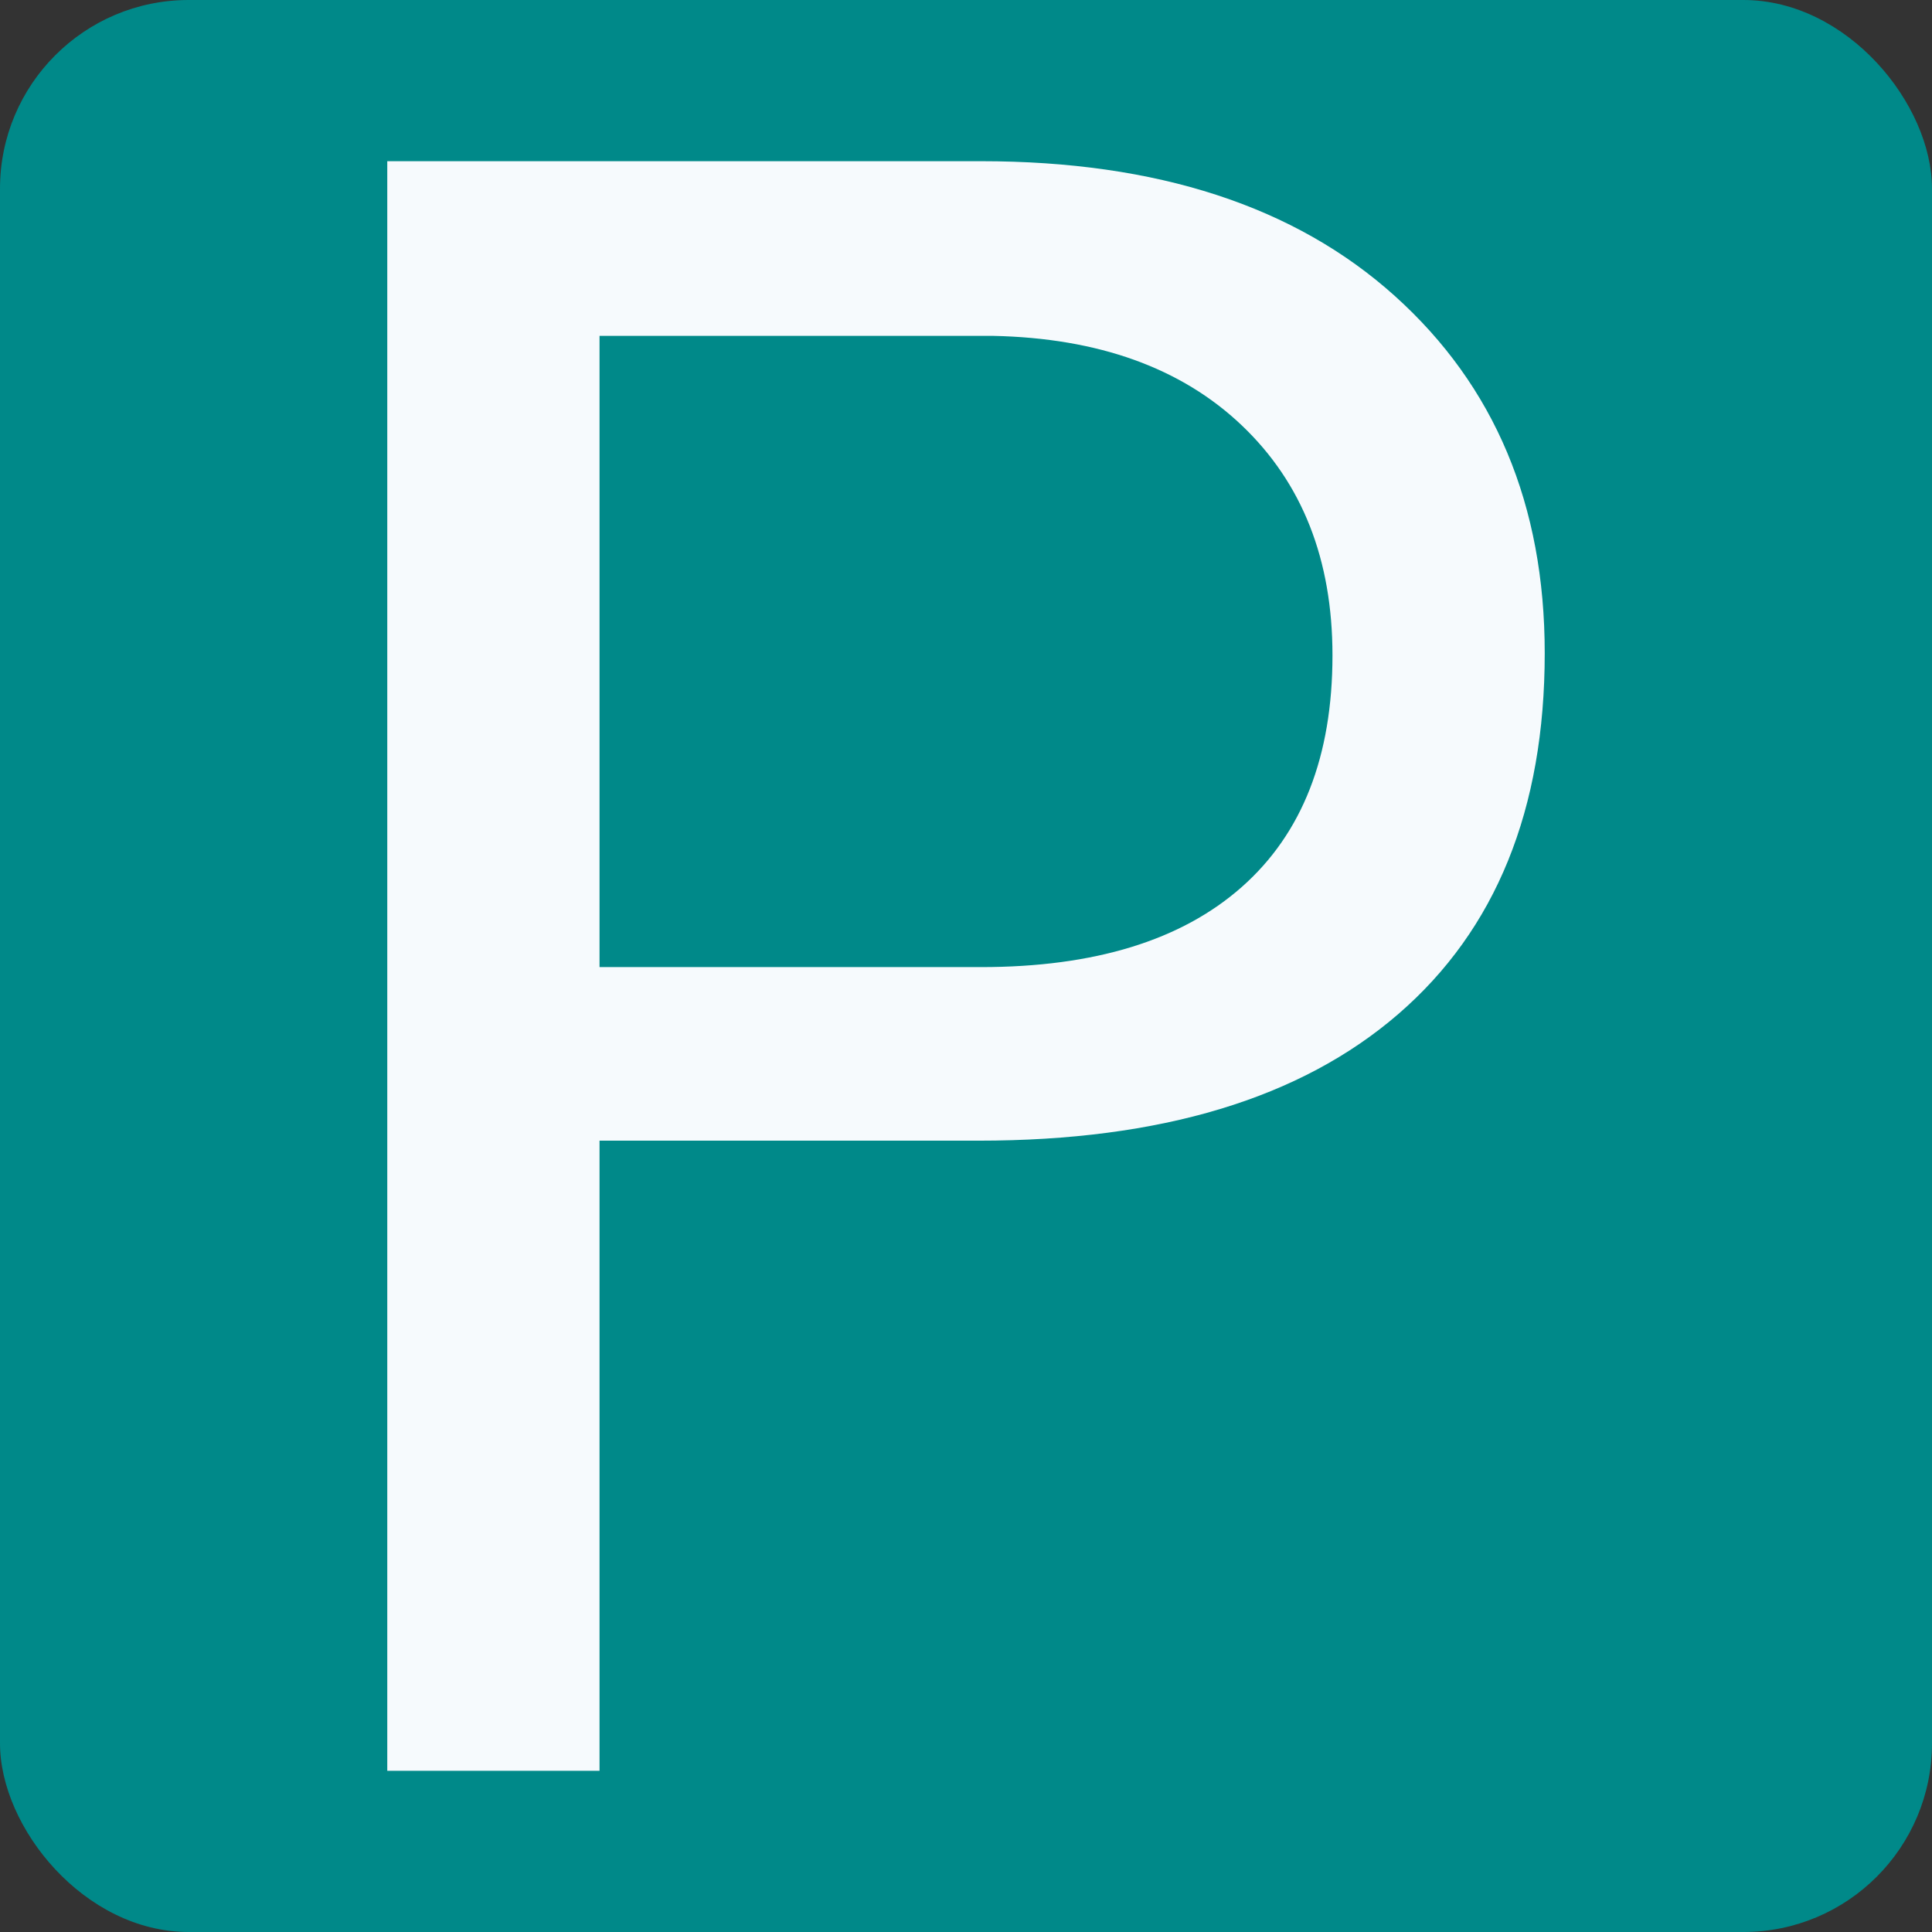 <svg xmlns="http://www.w3.org/2000/svg" viewBox="0 0 512 512"><rect x="0" y="0" width="512" height="512" fill="#333333" stroke="none"/><rect width="512" height="512" rx="50" ry="50" fill="#008989"/><path d="M206.250-166.992L105.762-166.992L105.762 0L49.512 0L49.512-426.563L206.836-426.563Q276.855-426.563 316.553-390.820Q356.250-355.078 356.250-296.191L356.250-296.191Q356.250-234.082 317.432-200.537Q278.613-166.992 206.250-166.992L206.250-166.992ZM105.762-380.273L105.762-212.988L206.836-212.988Q251.953-212.988 275.977-234.229Q300-255.469 300-295.605L300-295.605Q300-333.691 275.977-356.543Q251.953-379.395 210.059-380.273L210.059-380.273L105.762-380.273Z" fill="#f6fafd" transform="translate(53.119, 469.281)"/></svg>